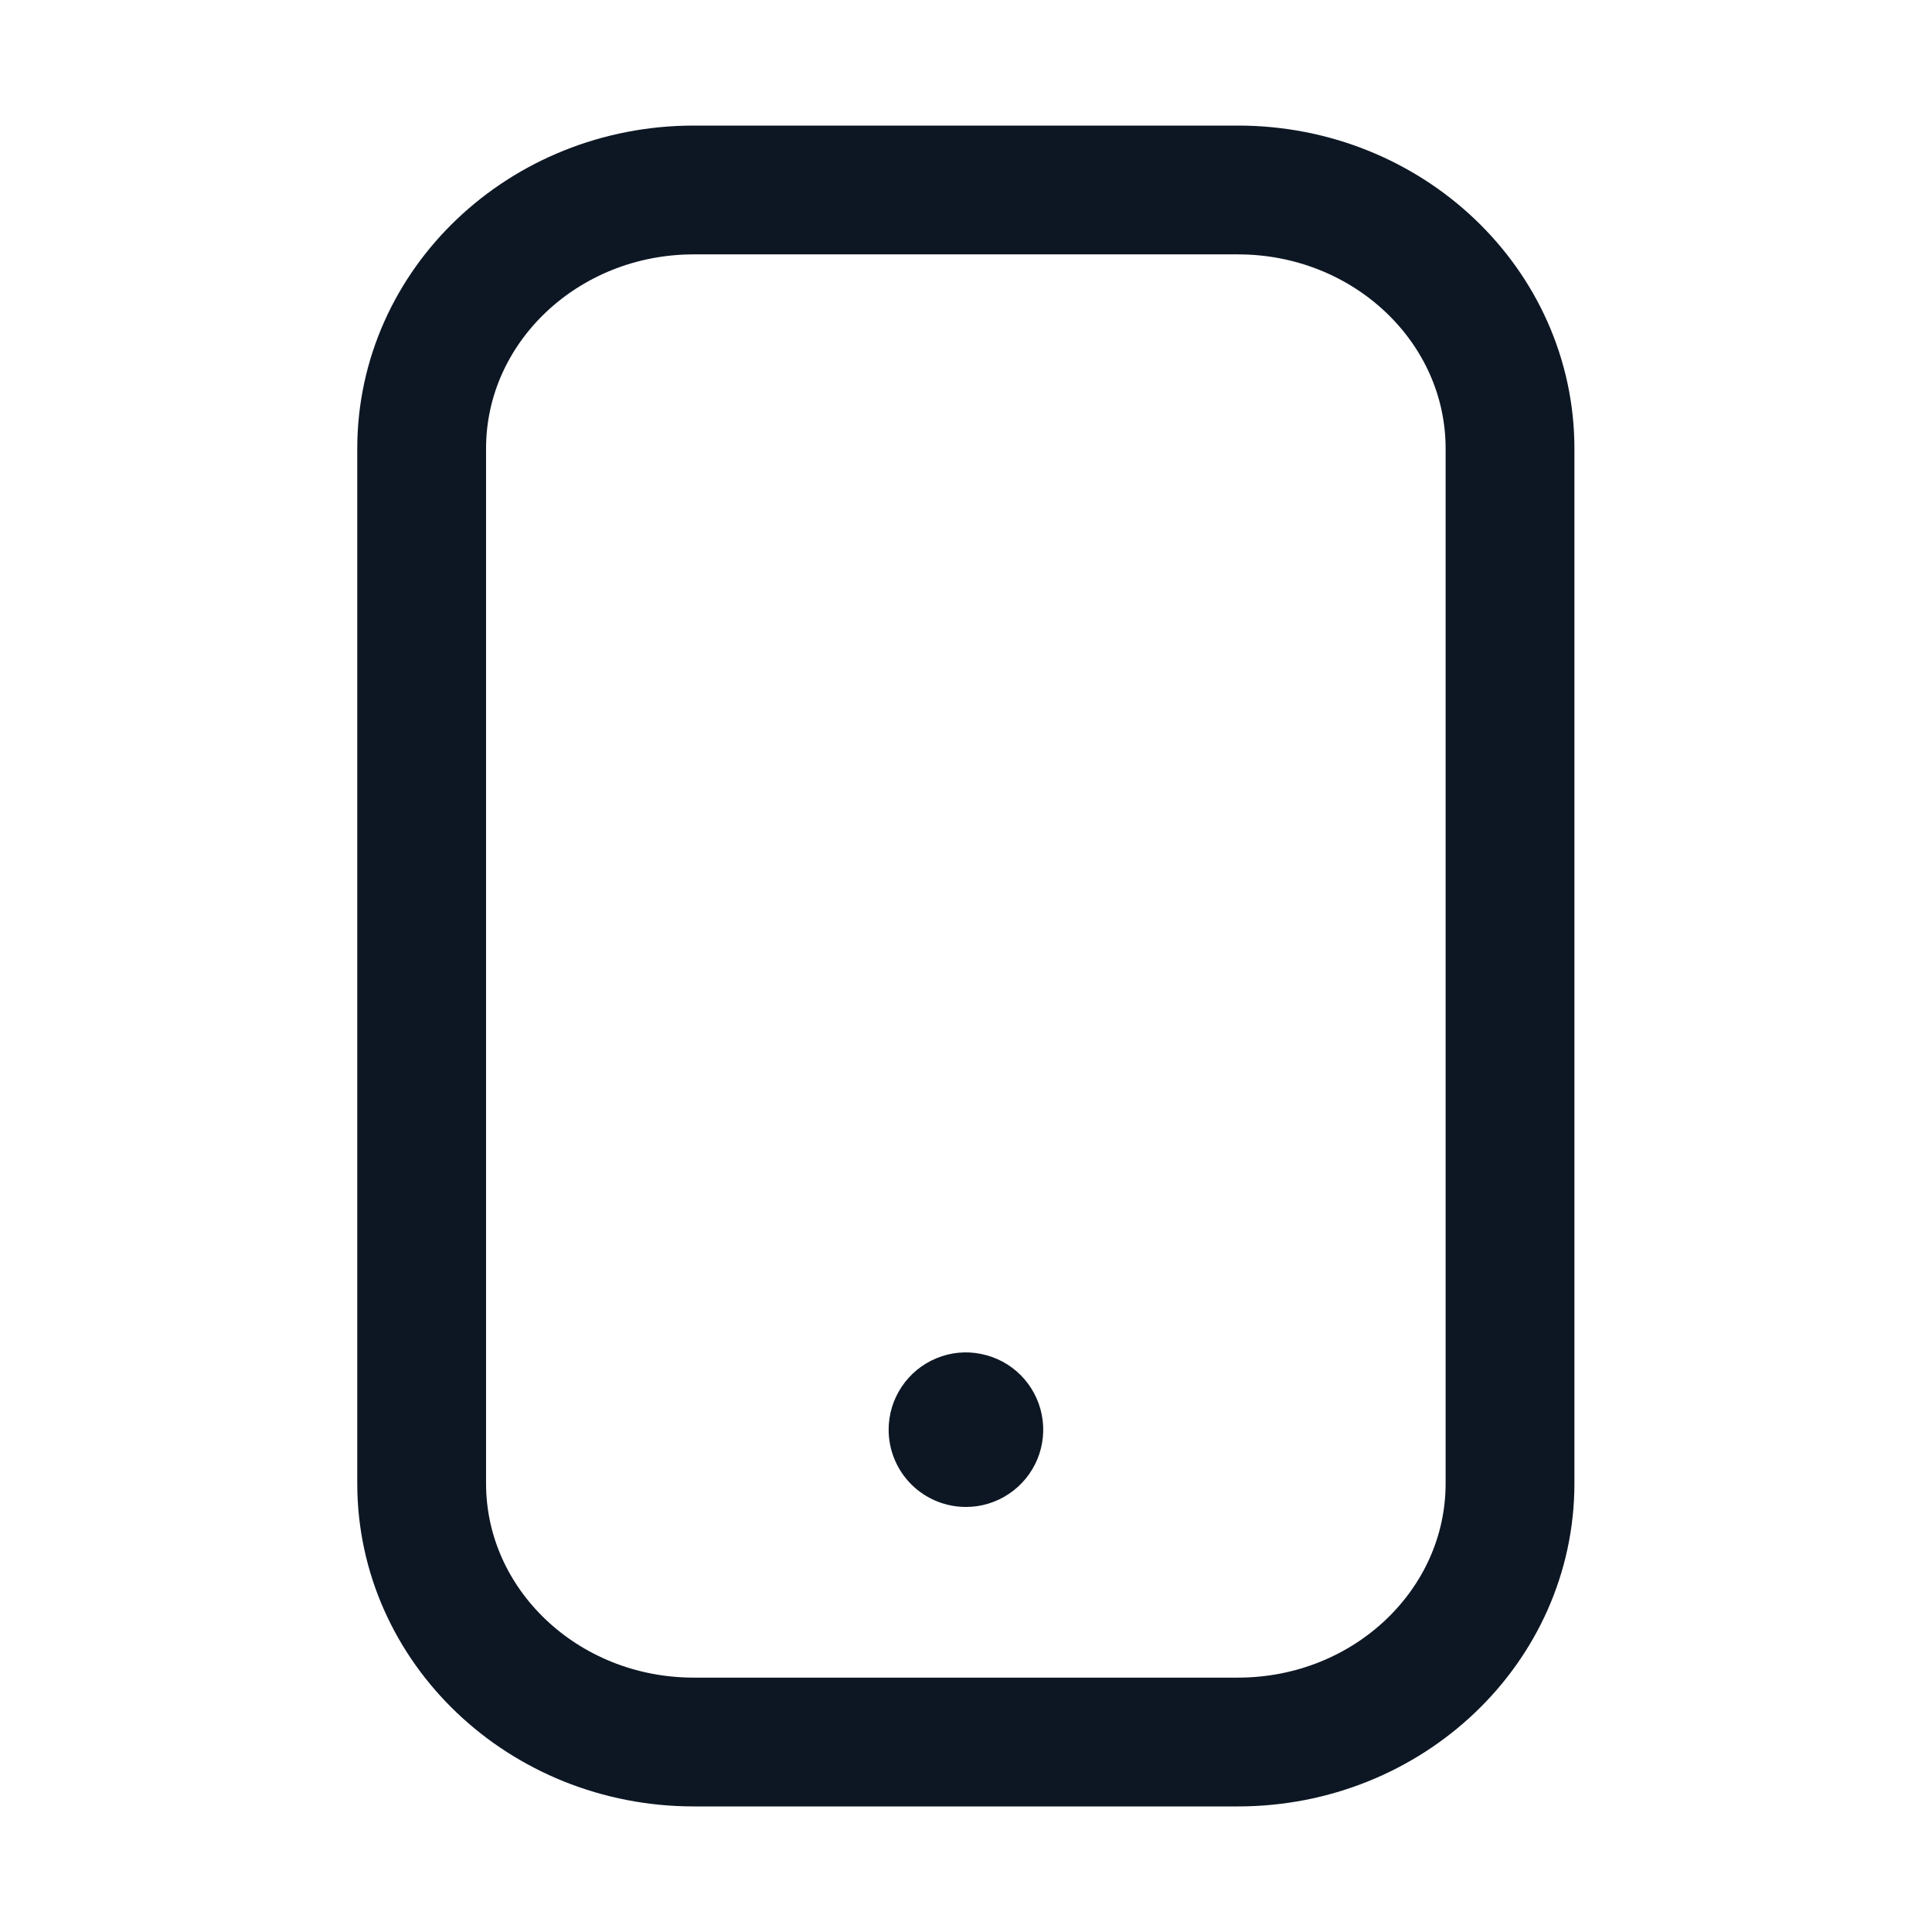 <?xml version="1.0" encoding="UTF-8"?> <svg xmlns="http://www.w3.org/2000/svg" width="24" height="24" viewBox="0 0 24 24" fill="none"><path d="M15.378 2.36H8.618C6.752 2.36 5.238 3.799 5.238 5.573V18.427C5.238 20.201 6.752 21.64 8.618 21.64H15.378C17.245 21.64 18.758 20.201 18.758 18.427V5.573C18.758 3.799 17.245 2.36 15.378 2.36Z" stroke="#0D1724" stroke-width="1.6" stroke-linecap="round" stroke-linejoin="round"></path><path d="M11.999 18.24C11.871 18.24 11.751 18.19 11.66 18.099C11.569 18.009 11.52 17.888 11.52 17.76C11.52 17.665 11.547 17.573 11.601 17.493C11.653 17.414 11.728 17.353 11.816 17.317C11.874 17.292 11.936 17.28 11.999 17.28C12.031 17.28 12.062 17.283 12.093 17.289C12.187 17.308 12.272 17.353 12.339 17.421C12.406 17.488 12.452 17.573 12.47 17.666C12.489 17.76 12.479 17.856 12.443 17.944C12.407 18.032 12.345 18.106 12.266 18.159C12.187 18.212 12.095 18.24 11.999 18.24Z" fill="#0D1724"></path><path d="M11.999 18.72C11.745 18.72 11.5 18.619 11.32 18.439C11.14 18.259 11.039 18.015 11.039 17.76C11.039 17.57 11.095 17.385 11.201 17.227C11.306 17.069 11.456 16.946 11.632 16.873C11.807 16.8 12 16.781 12.186 16.819C12.373 16.856 12.544 16.947 12.678 17.081C12.812 17.215 12.904 17.387 12.941 17.573C12.978 17.759 12.959 17.952 12.886 18.128C12.813 18.303 12.69 18.453 12.532 18.558C12.374 18.664 12.189 18.72 11.999 18.72Z" fill="#0D1724"></path></svg> 